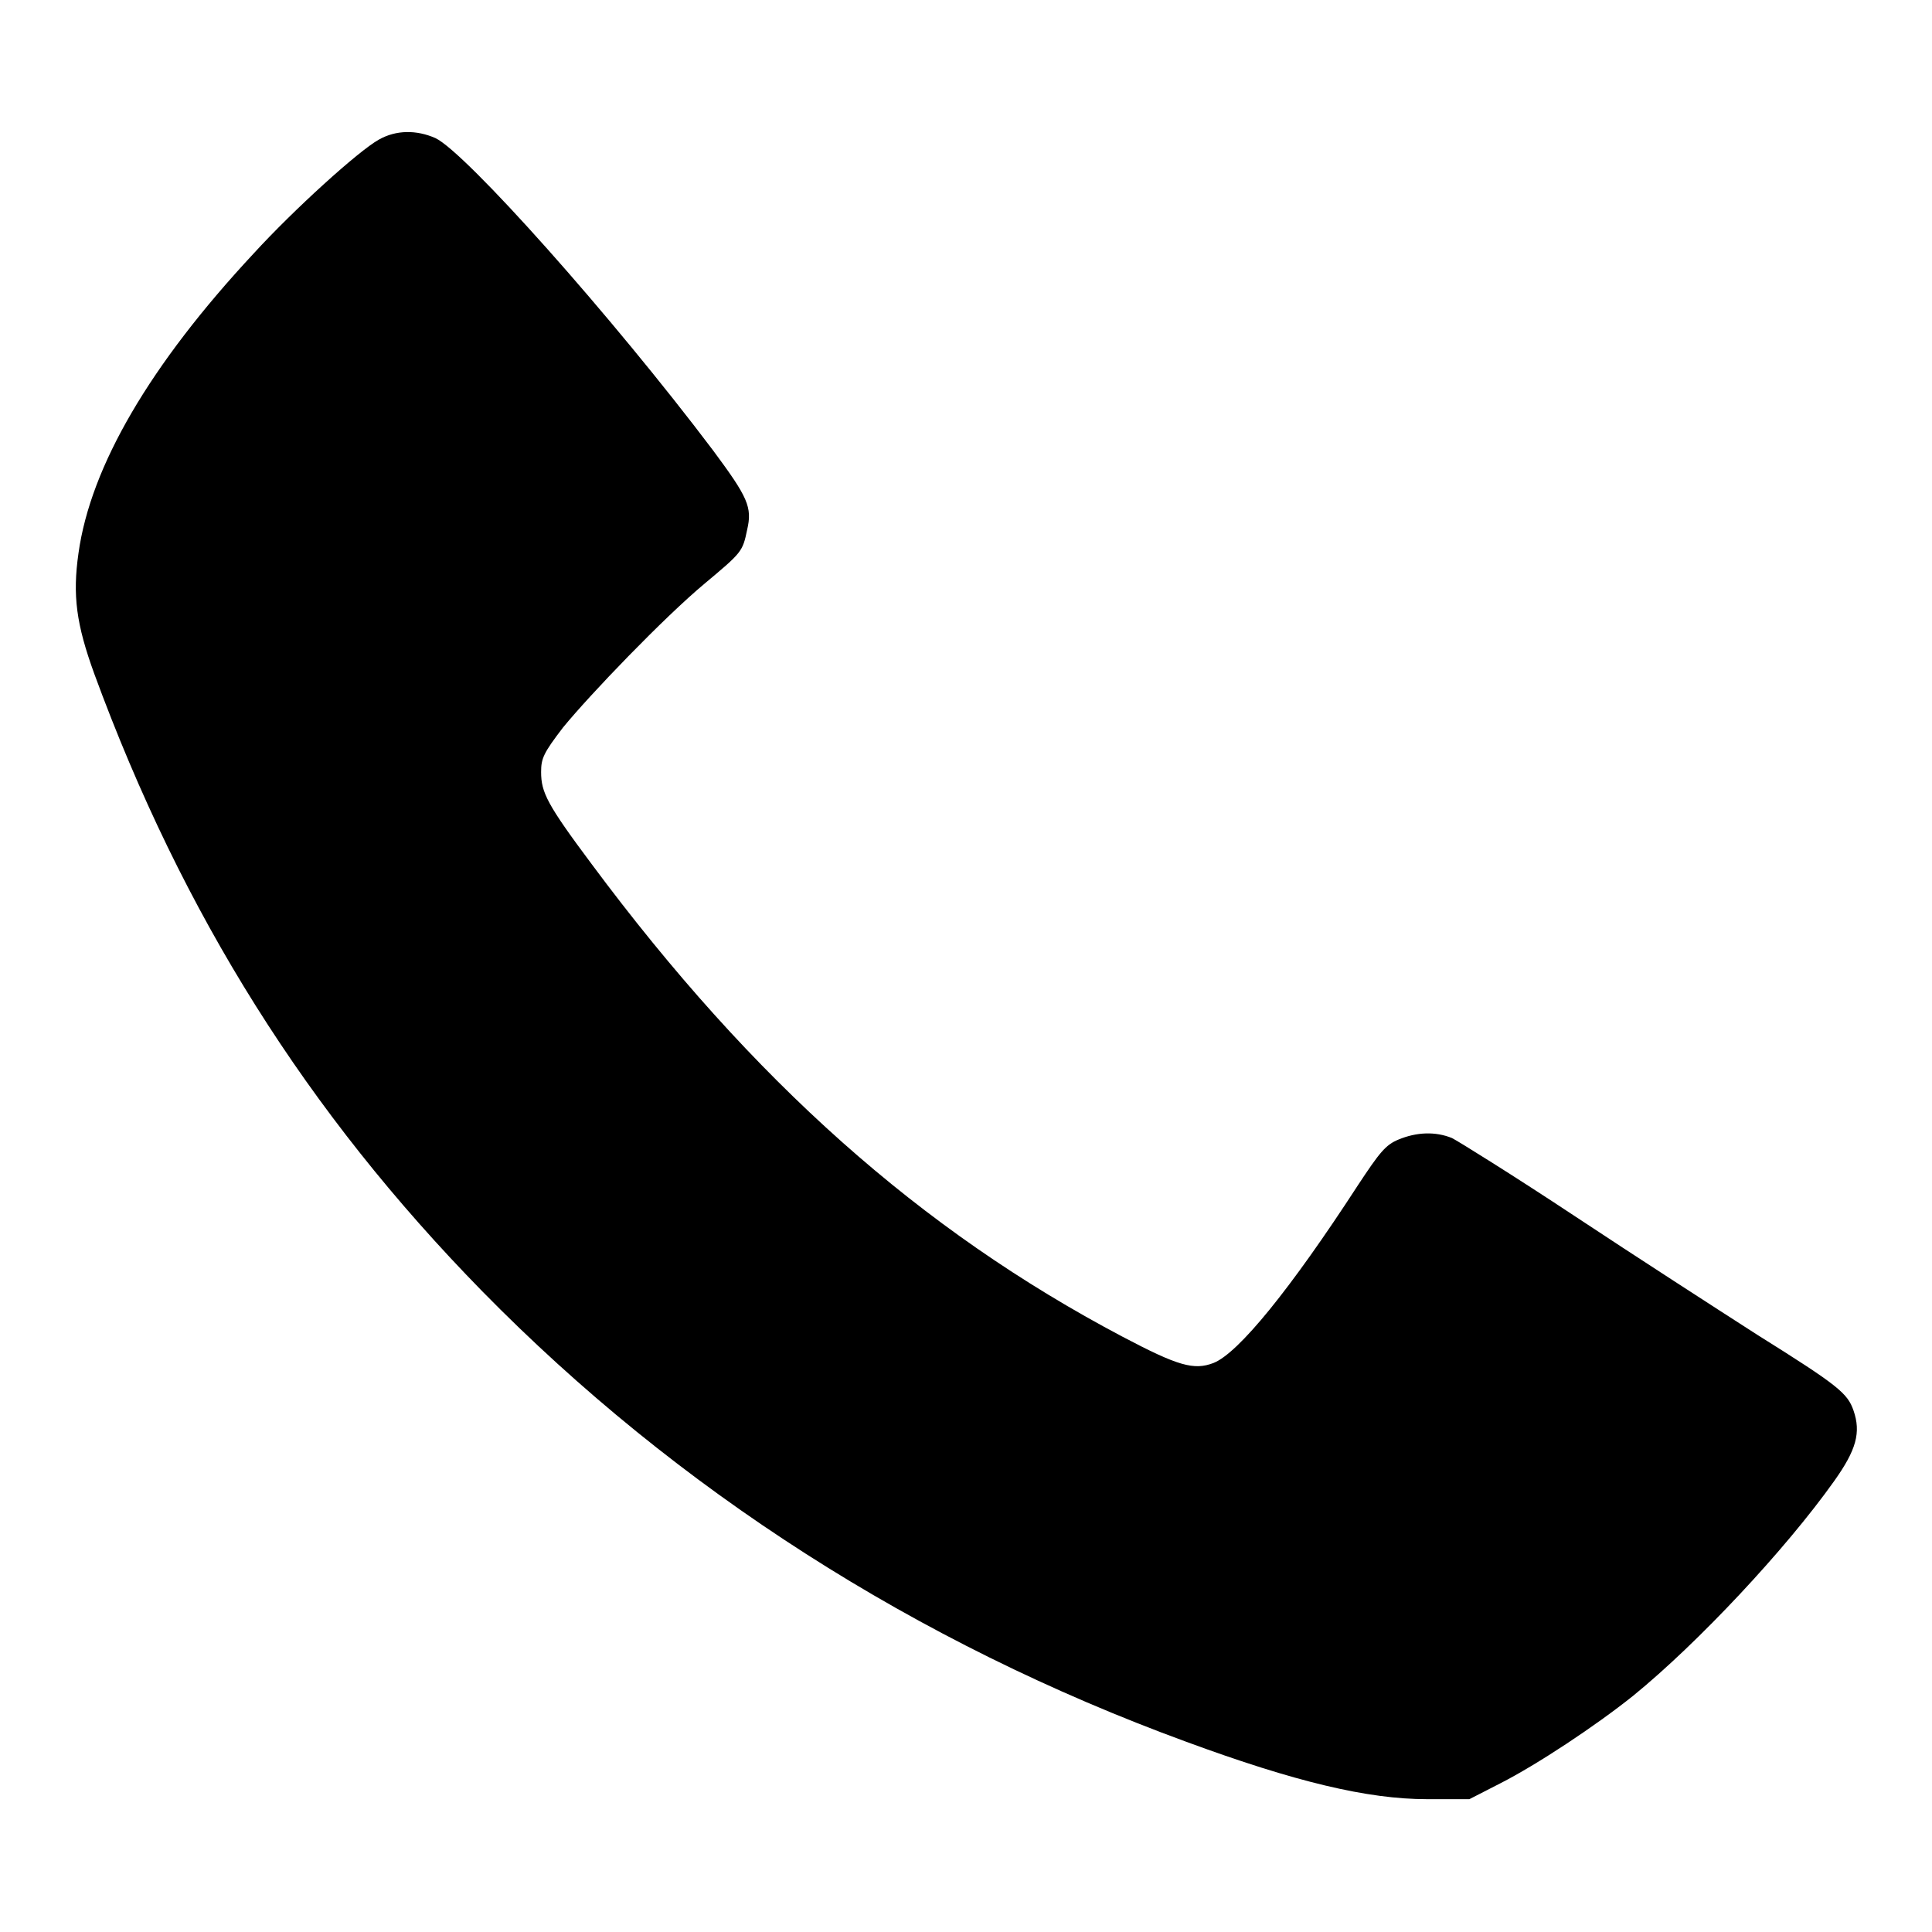<?xml version="1.0" encoding="utf-8"?>
<!-- Svg Vector Icons : http://www.onlinewebfonts.com/icon -->
<!DOCTYPE svg PUBLIC "-//W3C//DTD SVG 1.1//EN" "http://www.w3.org/Graphics/SVG/1.1/DTD/svg11.dtd">
<svg version="1.1" xmlns="http://www.w3.org/2000/svg" xmlns:xlink="http://www.w3.org/1999/xlink" x="0px" y="0px" viewBox="0 0 256 256" enable-background="new 0 0 256 256" xml:space="preserve">
    <g><g><g><path fill="#000000" d="M50.2,18.5c-2.7,1.5-11.3,9.3-16.6,15.1C19.9,48.3,12,61.8,10.4,73.3c-0.8,5.6-0.3,9.4,2.1,16c11.7,31.9,28.2,58.1,51.4,81.8c25.8,26.3,57.5,46.6,93.3,59.7c14.4,5.3,24,7.6,31.9,7.6l5.6,0l4.1-2.1c4.9-2.5,12.6-7.6,17.6-11.6c8.6-7,20.2-19.4,26.6-28.4c3-4.2,3.6-6.5,2.6-9.4c-0.8-2.3-2-3.3-12.7-10c-5.3-3.4-16.3-10.5-24.3-15.8c-8-5.3-15.4-9.9-16.2-10.3c-2.2-0.9-4.7-0.8-7.1,0.2c-1.7,0.7-2.5,1.7-5.4,6.1c-8.9,13.7-15.8,22.2-19.1,23.5c-2.6,1-4.7,0.4-12.1-3.5c-26.7-14.1-48.9-33.8-70.3-62.6c-5.9-7.9-6.7-9.5-6.7-12.2c0-1.8,0.3-2.5,2.9-5.9C78.2,92,88,81.8,93.4,77.3c4.9-4.1,5-4.2,5.6-7.1c0.7-3,0.1-4.3-4.5-10.5C81,41.8,61.7,20.2,57.7,18.3C55.2,17.2,52.5,17.2,50.2,18.5z"/></g></g></g>
</svg>
